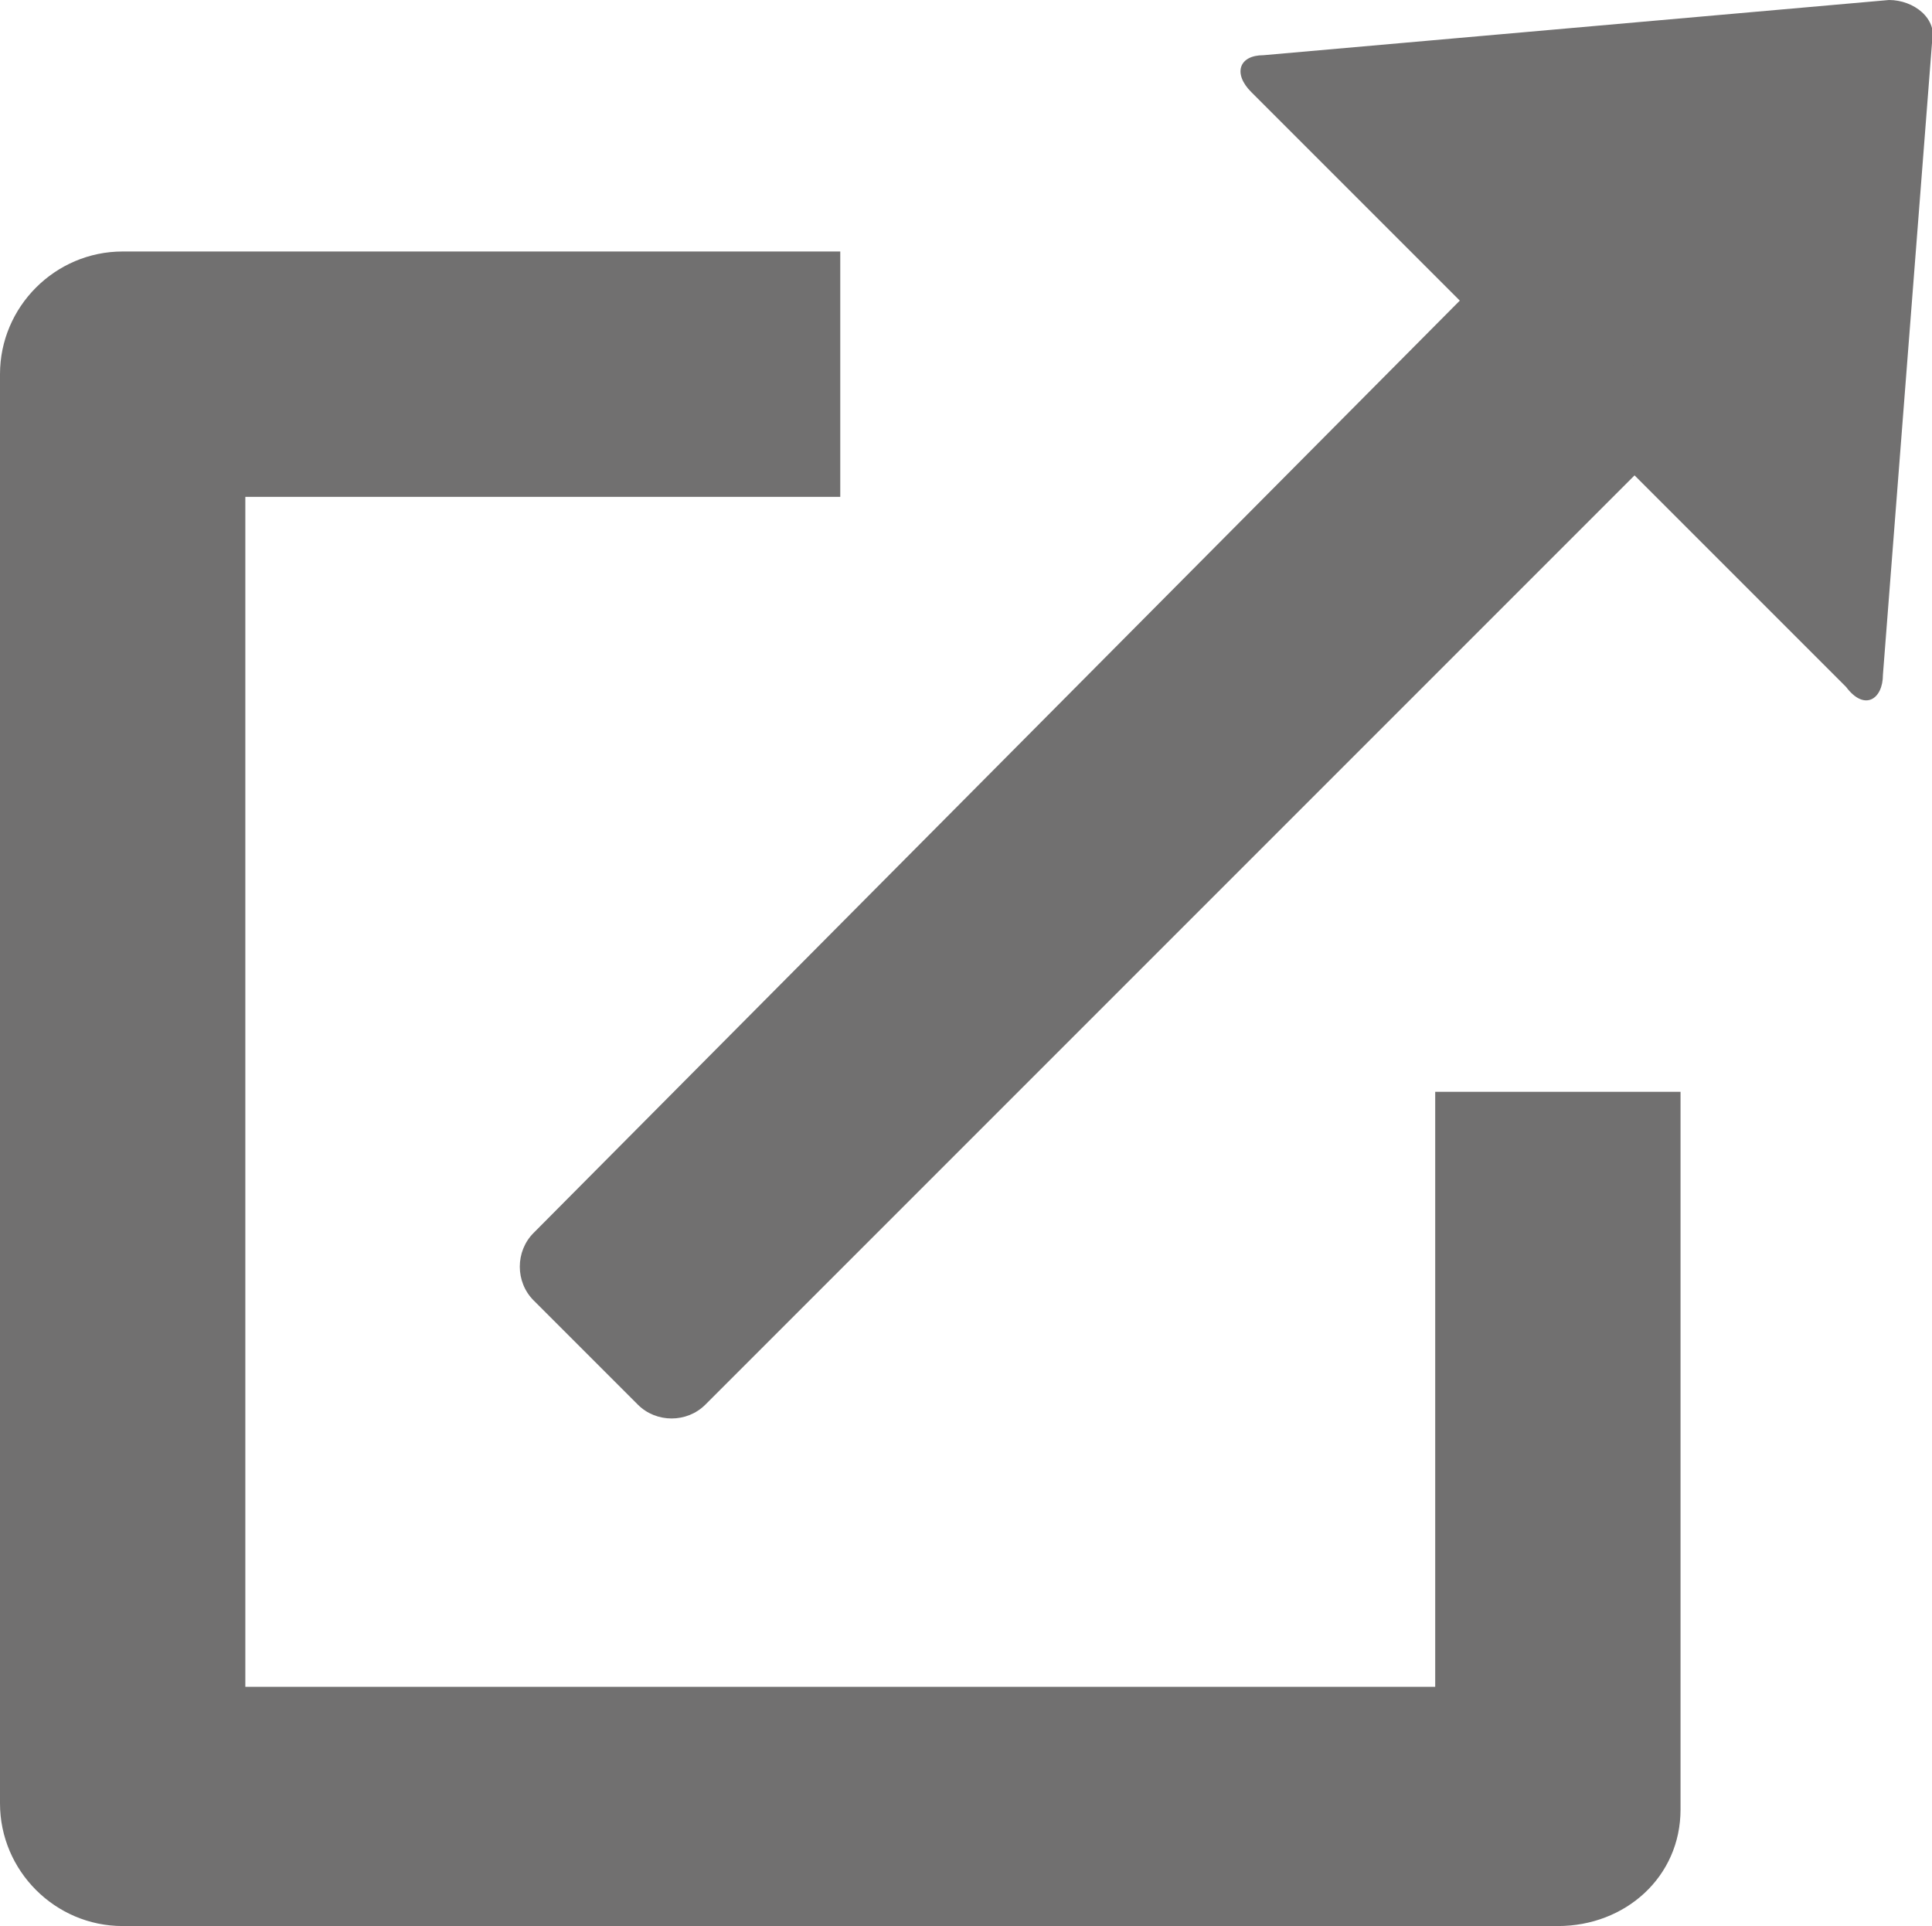 <?xml version="1.0" encoding="utf-8"?>
<!-- Generator: Adobe Illustrator 26.3.1, SVG Export Plug-In . SVG Version: 6.00 Build 0)  -->
<svg version="1.1" id="レイヤー_1" xmlns="http://www.w3.org/2000/svg" xmlns:xlink="http://www.w3.org/1999/xlink" x="0px"
	 y="0px" viewBox="0 0 31.5 31.4" style="enable-background:new 0 0 31.5 31.4;" xml:space="preserve">
<style type="text/css">
	.st0{fill:#717070;}
</style>
<g>
	<path class="st0" d="M25.4,31.4H2c-1.1,0-2-0.9-2-2V6.1c0-1.1,0.9-2,2-2h11.7v4H4v19.4h19.4v-9.7h4v11.7
		C27.4,30.6,26.5,31.4,25.4,31.4z"/>
	<g>
		<path class="st0" d="M30.7,11c0,0.4-0.3,0.6-0.6,0.2l-9.7-9.7c-0.3-0.3-0.2-0.6,0.2-0.6L30.8,0c0.4,0,0.8,0.3,0.7,0.7L30.7,11z"/>
		<path class="st0" d="M11.5,22.9c-0.3,0.3-0.8,0.3-1.1,0l-1.7-1.7c-0.3-0.3-0.3-0.8,0-1.1L24.1,4.6c0.3-0.3,0.8-0.3,1.1,0L27,6.3
			c0.3,0.3,0.3,0.8,0,1.1L11.5,22.9z"/>
	</g>
</g>
</svg>
